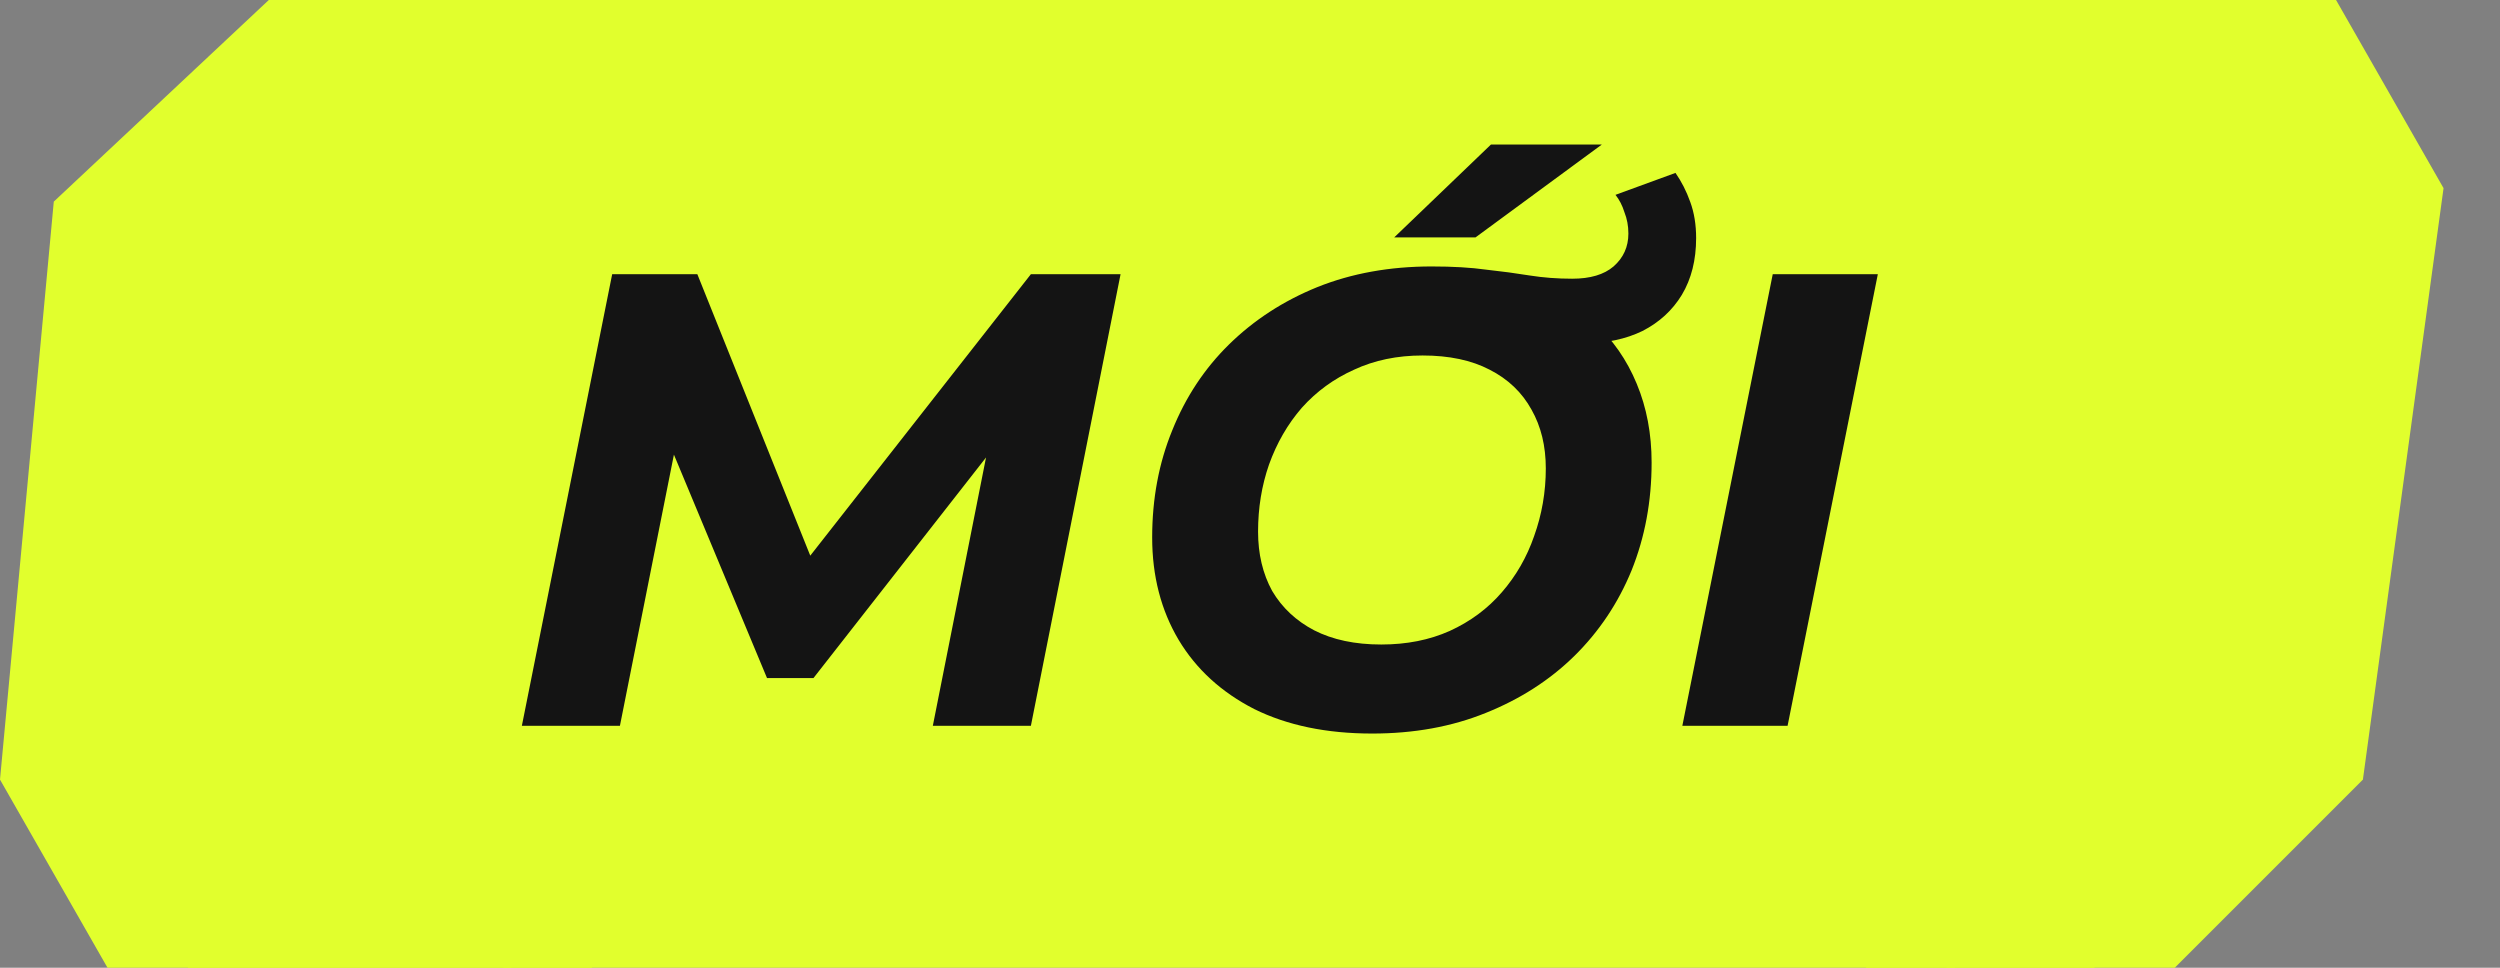 <svg width="31" height="12" viewBox="0 0 31 12" fill="none" xmlns="http://www.w3.org/2000/svg">
<rect x="0" y="0" width="31" height="12" fill="#808080" stroke="none"/>
<path d="M1.667 2.5L1 9.667L2.333 12H7.339V0H4.333L1.667 2.5Z" fill="#E1FF2D"/>
<path d="M25.967 12L28.3 9.667L29.3 2.333L27.967 0H23.139V12H25.967Z" fill="#E1FF2D"/>
<path d="M0.667 2.5L0 9.667L1.333 12H6.339V0H3.333L0.667 2.5Z" fill="#E1FF2D"/>
<g clip-path="url(#clip0_704_234)">
<rect width="18" height="12" transform="translate(6.239)" fill="#E1FF2D"/>
<path d="M6.471 9L7.591 3.4H8.647L10.239 7.368L9.679 7.36L12.783 3.4H13.895L12.783 9H11.567L12.311 5.248H12.559L10.087 8.408H9.511L8.191 5.24L8.431 5.264L7.687 9H6.471ZM17.015 9.096C16.45 9.096 15.962 8.995 15.552 8.792C15.146 8.584 14.834 8.299 14.616 7.936C14.397 7.568 14.287 7.144 14.287 6.664C14.287 6.184 14.37 5.741 14.536 5.336C14.701 4.925 14.935 4.571 15.239 4.272C15.549 3.968 15.914 3.731 16.335 3.56C16.762 3.389 17.234 3.304 17.752 3.304C18.013 3.304 18.239 3.317 18.431 3.344C18.623 3.365 18.802 3.389 18.968 3.416C19.138 3.443 19.314 3.456 19.495 3.456C19.72 3.456 19.89 3.405 20.008 3.304C20.13 3.197 20.192 3.061 20.192 2.896C20.192 2.8 20.175 2.712 20.143 2.632C20.117 2.547 20.079 2.475 20.032 2.416L20.776 2.144C20.85 2.251 20.912 2.371 20.959 2.504C21.008 2.637 21.032 2.787 21.032 2.952C21.032 3.224 20.973 3.459 20.855 3.656C20.738 3.848 20.576 3.997 20.367 4.104C20.16 4.205 19.919 4.256 19.648 4.256C19.578 4.256 19.503 4.253 19.424 4.248C19.349 4.237 19.269 4.227 19.183 4.216L19.759 3.992C19.994 4.205 20.173 4.461 20.296 4.76C20.418 5.053 20.48 5.379 20.48 5.736C20.48 6.216 20.397 6.661 20.232 7.072C20.066 7.477 19.829 7.832 19.52 8.136C19.215 8.435 18.85 8.669 18.424 8.84C18.002 9.011 17.533 9.096 17.015 9.096ZM17.128 7.992C17.442 7.992 17.725 7.936 17.976 7.824C18.232 7.707 18.448 7.547 18.623 7.344C18.799 7.141 18.933 6.909 19.023 6.648C19.119 6.381 19.168 6.101 19.168 5.808C19.168 5.531 19.109 5.288 18.991 5.08C18.874 4.867 18.701 4.701 18.471 4.584C18.247 4.467 17.97 4.408 17.64 4.408C17.325 4.408 17.042 4.467 16.791 4.584C16.541 4.696 16.325 4.853 16.143 5.056C15.967 5.259 15.832 5.493 15.736 5.76C15.645 6.021 15.6 6.299 15.6 6.592C15.6 6.869 15.658 7.115 15.775 7.328C15.898 7.536 16.072 7.699 16.296 7.816C16.525 7.933 16.802 7.992 17.128 7.992ZM17.288 2.944L18.488 1.792H19.863L18.296 2.944H17.288ZM20.861 9L21.982 3.4H23.285L22.166 9H20.861Z" fill="#141414"/>
</g>
<path d="M26.967 12L29.3 9.667L30.3 2.333L28.967 0H24.139V12H26.967Z" fill="#E1FF2D"/>
<defs>
<clipPath id="clip0_704_234">
<rect width="18" height="12" fill="white" transform="translate(6.239)"/>
</clipPath>
</defs>
</svg>
